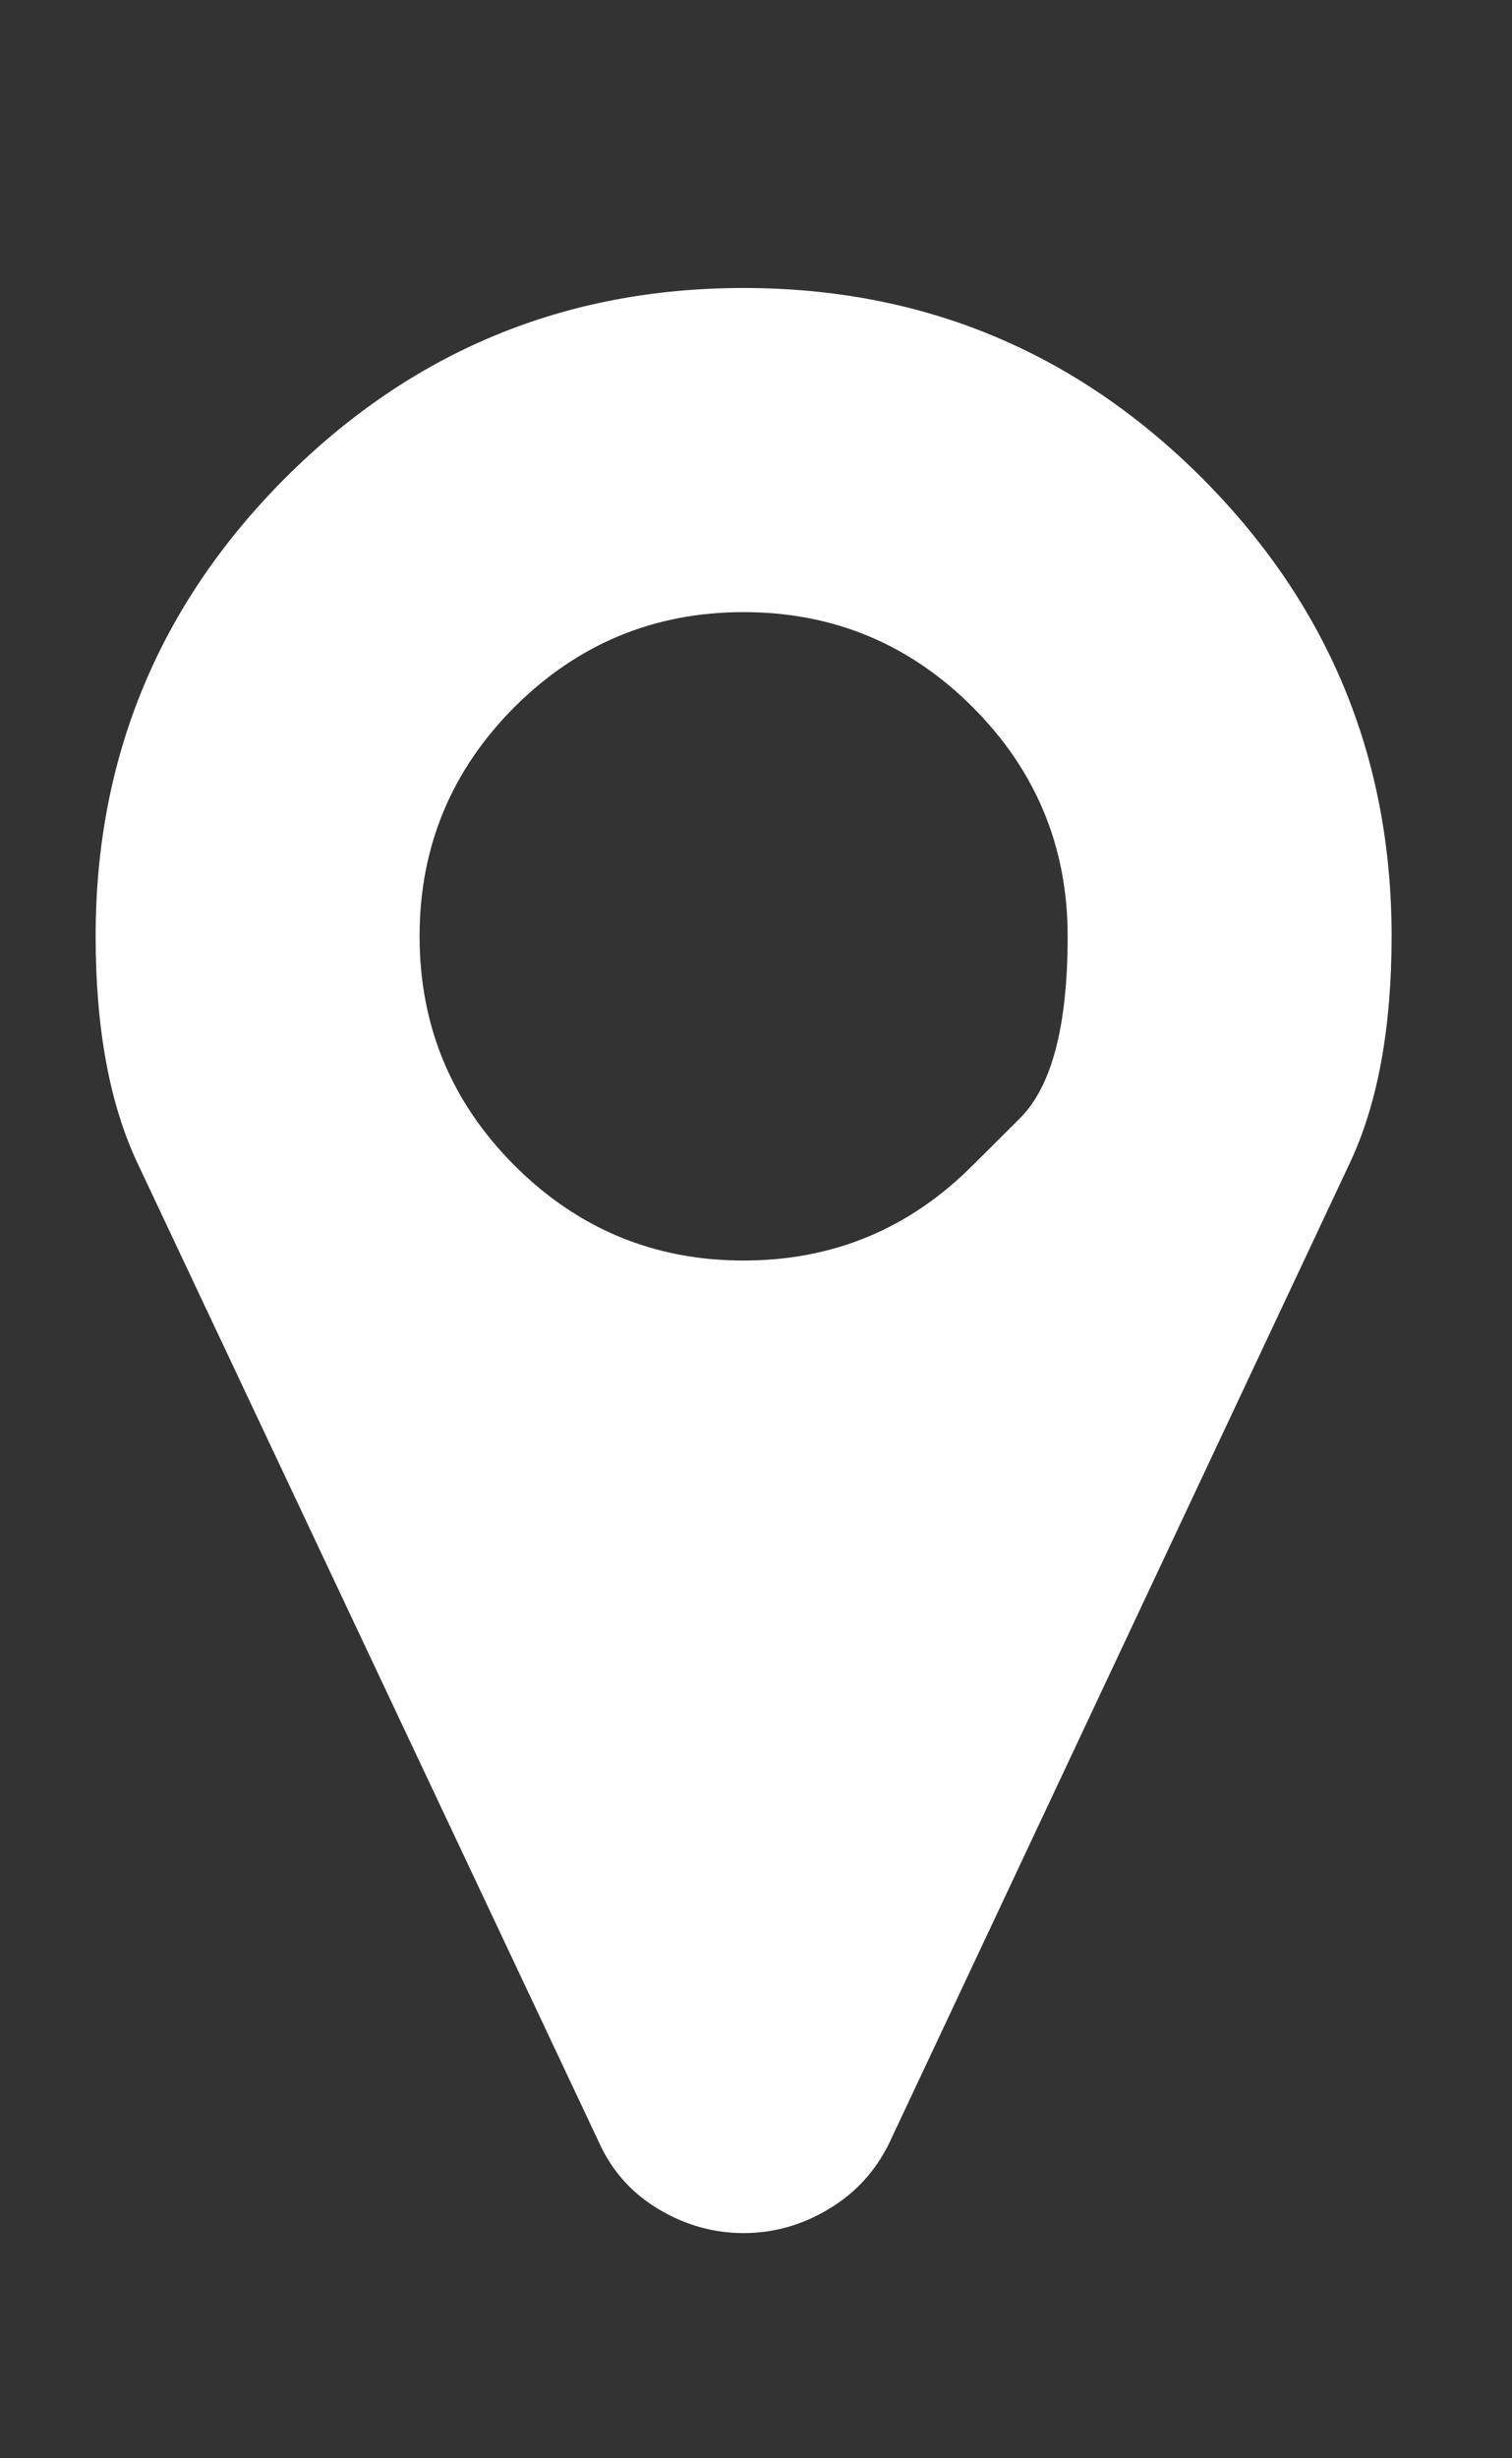 <svg width="8" height="13" viewBox="0 0 8 13" fill="none" xmlns="http://www.w3.org/2000/svg">
<rect x="0" y="0" width="8" height="13" fill="#333333" stroke="none"/>
<g clip-path="url(#clip0_299_1032)">
<path d="M5.146 6.163C5.146 6.163 5.23 6.08 5.398 5.912C5.565 5.745 5.649 5.425 5.649 4.951C5.649 4.478 5.481 4.074 5.146 3.739C4.812 3.405 4.408 3.237 3.934 3.237C3.461 3.237 3.057 3.405 2.722 3.739C2.388 4.074 2.22 4.478 2.22 4.951C2.22 5.425 2.388 5.829 2.722 6.163C3.057 6.498 3.461 6.666 3.934 6.666C4.408 6.666 4.812 6.498 5.146 6.163ZM7.363 4.951C7.363 5.438 7.289 5.838 7.142 6.15L4.705 11.333C4.633 11.48 4.527 11.597 4.386 11.681C4.246 11.766 4.095 11.809 3.934 11.809C3.774 11.809 3.623 11.766 3.482 11.681C3.342 11.597 3.238 11.48 3.171 11.333L0.727 6.15C0.58 5.838 0.506 5.438 0.506 4.951C0.506 4.005 0.841 3.197 1.51 2.527C2.18 1.858 2.988 1.523 3.934 1.523C4.881 1.523 5.689 1.858 6.359 2.527C7.028 3.197 7.363 4.005 7.363 4.951Z" fill="white"/>
</g>
<defs>
<clipPath id="clip0_299_1032">
<rect width="6.867" height="12" fill="white" transform="matrix(1 0 0 -1 0.501 12.665)"/>
</clipPath>
</defs>
</svg>
